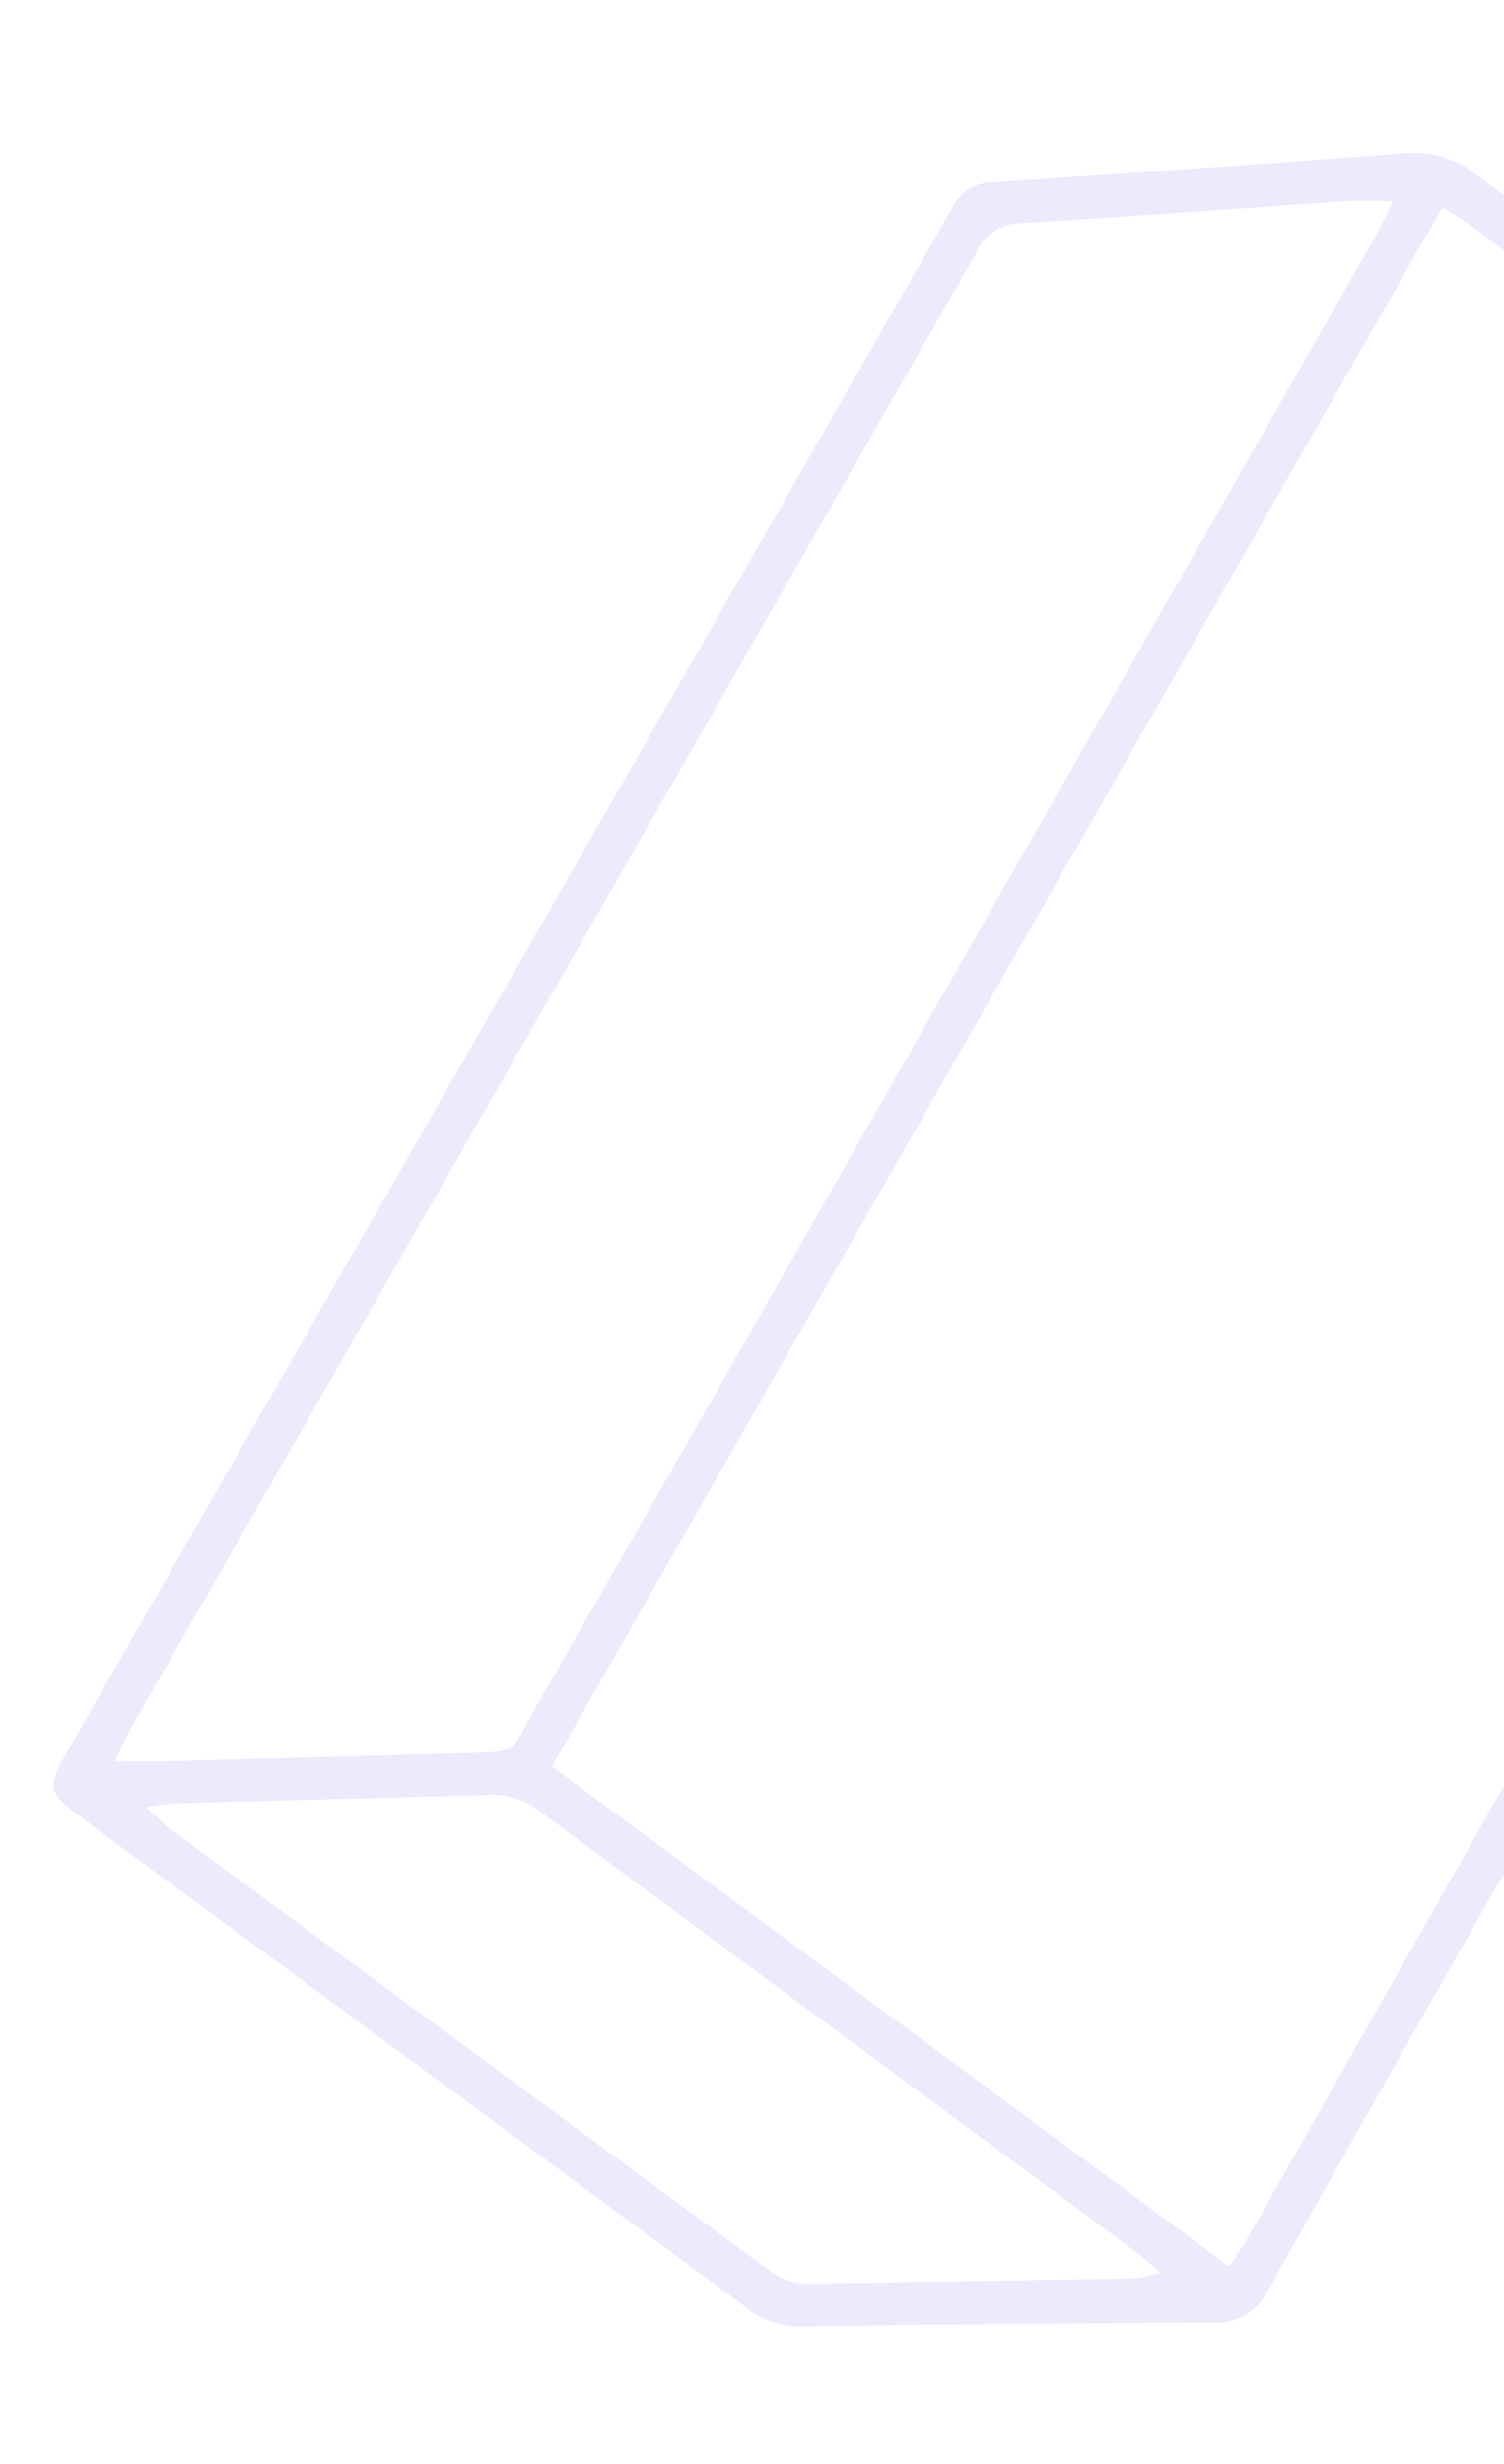 <svg xmlns="http://www.w3.org/2000/svg" xmlns:xlink="http://www.w3.org/1999/xlink" width="69" height="113" viewBox="0 0 69 113">
  <defs>
    <clipPath id="clip-path">
      <rect id="Rectangle_822" data-name="Rectangle 822" width="69" height="113" transform="translate(371 521)" fill="#fff" stroke="#707070" stroke-width="1"/>
    </clipPath>
    <clipPath id="clip-path-2">
      <rect id="Rectangle_791" data-name="Rectangle 791" width="92.094" height="99.69" fill="#9c75f0"/>
    </clipPath>
  </defs>
  <g id="Mask_Group_16" data-name="Mask Group 16" transform="translate(-371 -521)" clip-path="url(#clip-path)">
    <g id="Group_997" data-name="Group 997" transform="translate(373.453 528.004)" opacity="0.16">
      <g id="Group_996" data-name="Group 996" clip-path="url(#clip-path-2)">
        <path id="Path_455" data-name="Path 455" d="M92.093,23.588Q85.529,18.7,78.966,13.809,72.015,8.606,65.083,3.38c-.381-.286-.8-.523-1.359-.885L22.869,74,53.947,96.938c.42-.669.753-1.156,1.043-1.667Q64.278,78.887,73.557,62.5c.108-.19.205-.386.318-.573.839-1.39,1.226-1.477,2.581-.472q7.826,5.806,15.637,11.632v2.622c-.544-.451-1.071-.927-1.636-1.349Q84.626,70,78.78,65.668c-1.044-.776-2.1-1.541-3.327-2.445l-5.44,9.594a2.825,2.825,0,0,0,.331.471Q78.016,79,85.7,84.7a2.106,2.106,0,0,0,1.183.447c1.737-.04,3.472-.166,5.207-.261v2.295c-1.636-.016-3.273-.087-4.906-.03a4.236,4.236,0,0,1-2.863-.922c-4.577-3.454-9.194-6.855-13.8-10.27-.476-.353-.97-.68-1.587-1.11-.428.7-.809,1.28-1.153,1.884-4.019,7.074-8.056,14.137-12.024,21.24a2.657,2.657,0,0,1-2.6,1.541q-9.5.037-19.007.177a4,4,0,0,1-2.519-.99Q19.695,89.906,7.751,81.118c-2.2-1.619-4.4-3.228-6.591-4.865C-.245,75.2-.294,74.947.583,73.414Q7.99,60.478,15.412,47.551L39.041,6.343c.733-1.279,1.485-2.547,2.2-3.837a2.064,2.064,0,0,1,1.83-1.148C49.39.935,55.709.5,62.023.016a4.552,4.552,0,0,1,3.305,1.022q12.8,9.693,25.663,19.3a9.537,9.537,0,0,0,1.1.623ZM2.807,73.761c1.038,0,1.74.016,2.44,0q6.633-.174,13.265-.364c2.989-.088,2.333.122,3.656-2.183q9.052-15.765,18.039-31.568Q50.479,21.65,60.747,3.655c.229-.4.406-.835.7-1.439-.866,0-1.506-.037-2.14.006-5.011.337-10.02.719-15.034,1.013A2.251,2.251,0,0,0,42.3,4.653Q23.007,38.336,3.691,72c-.264.461-.48.949-.884,1.756m1.433,2.12c.553.5.808.767,1.1.984Q19.048,86.958,32.756,97.051a3.037,3.037,0,0,0,1.948.677c4.965-.1,9.93-.159,14.895-.249a6.982,6.982,0,0,0,1.193-.267c-.523-.437-.835-.728-1.176-.98Q35.921,86.121,22.232,76a3.4,3.4,0,0,0-2.268-.693c-4.8.14-9.6.255-14.4.386-.311.009-.62.084-1.326.184" transform="translate(0.001 0)" fill="#9c75f0"/>
      </g>
    </g>
  </g>
</svg>
